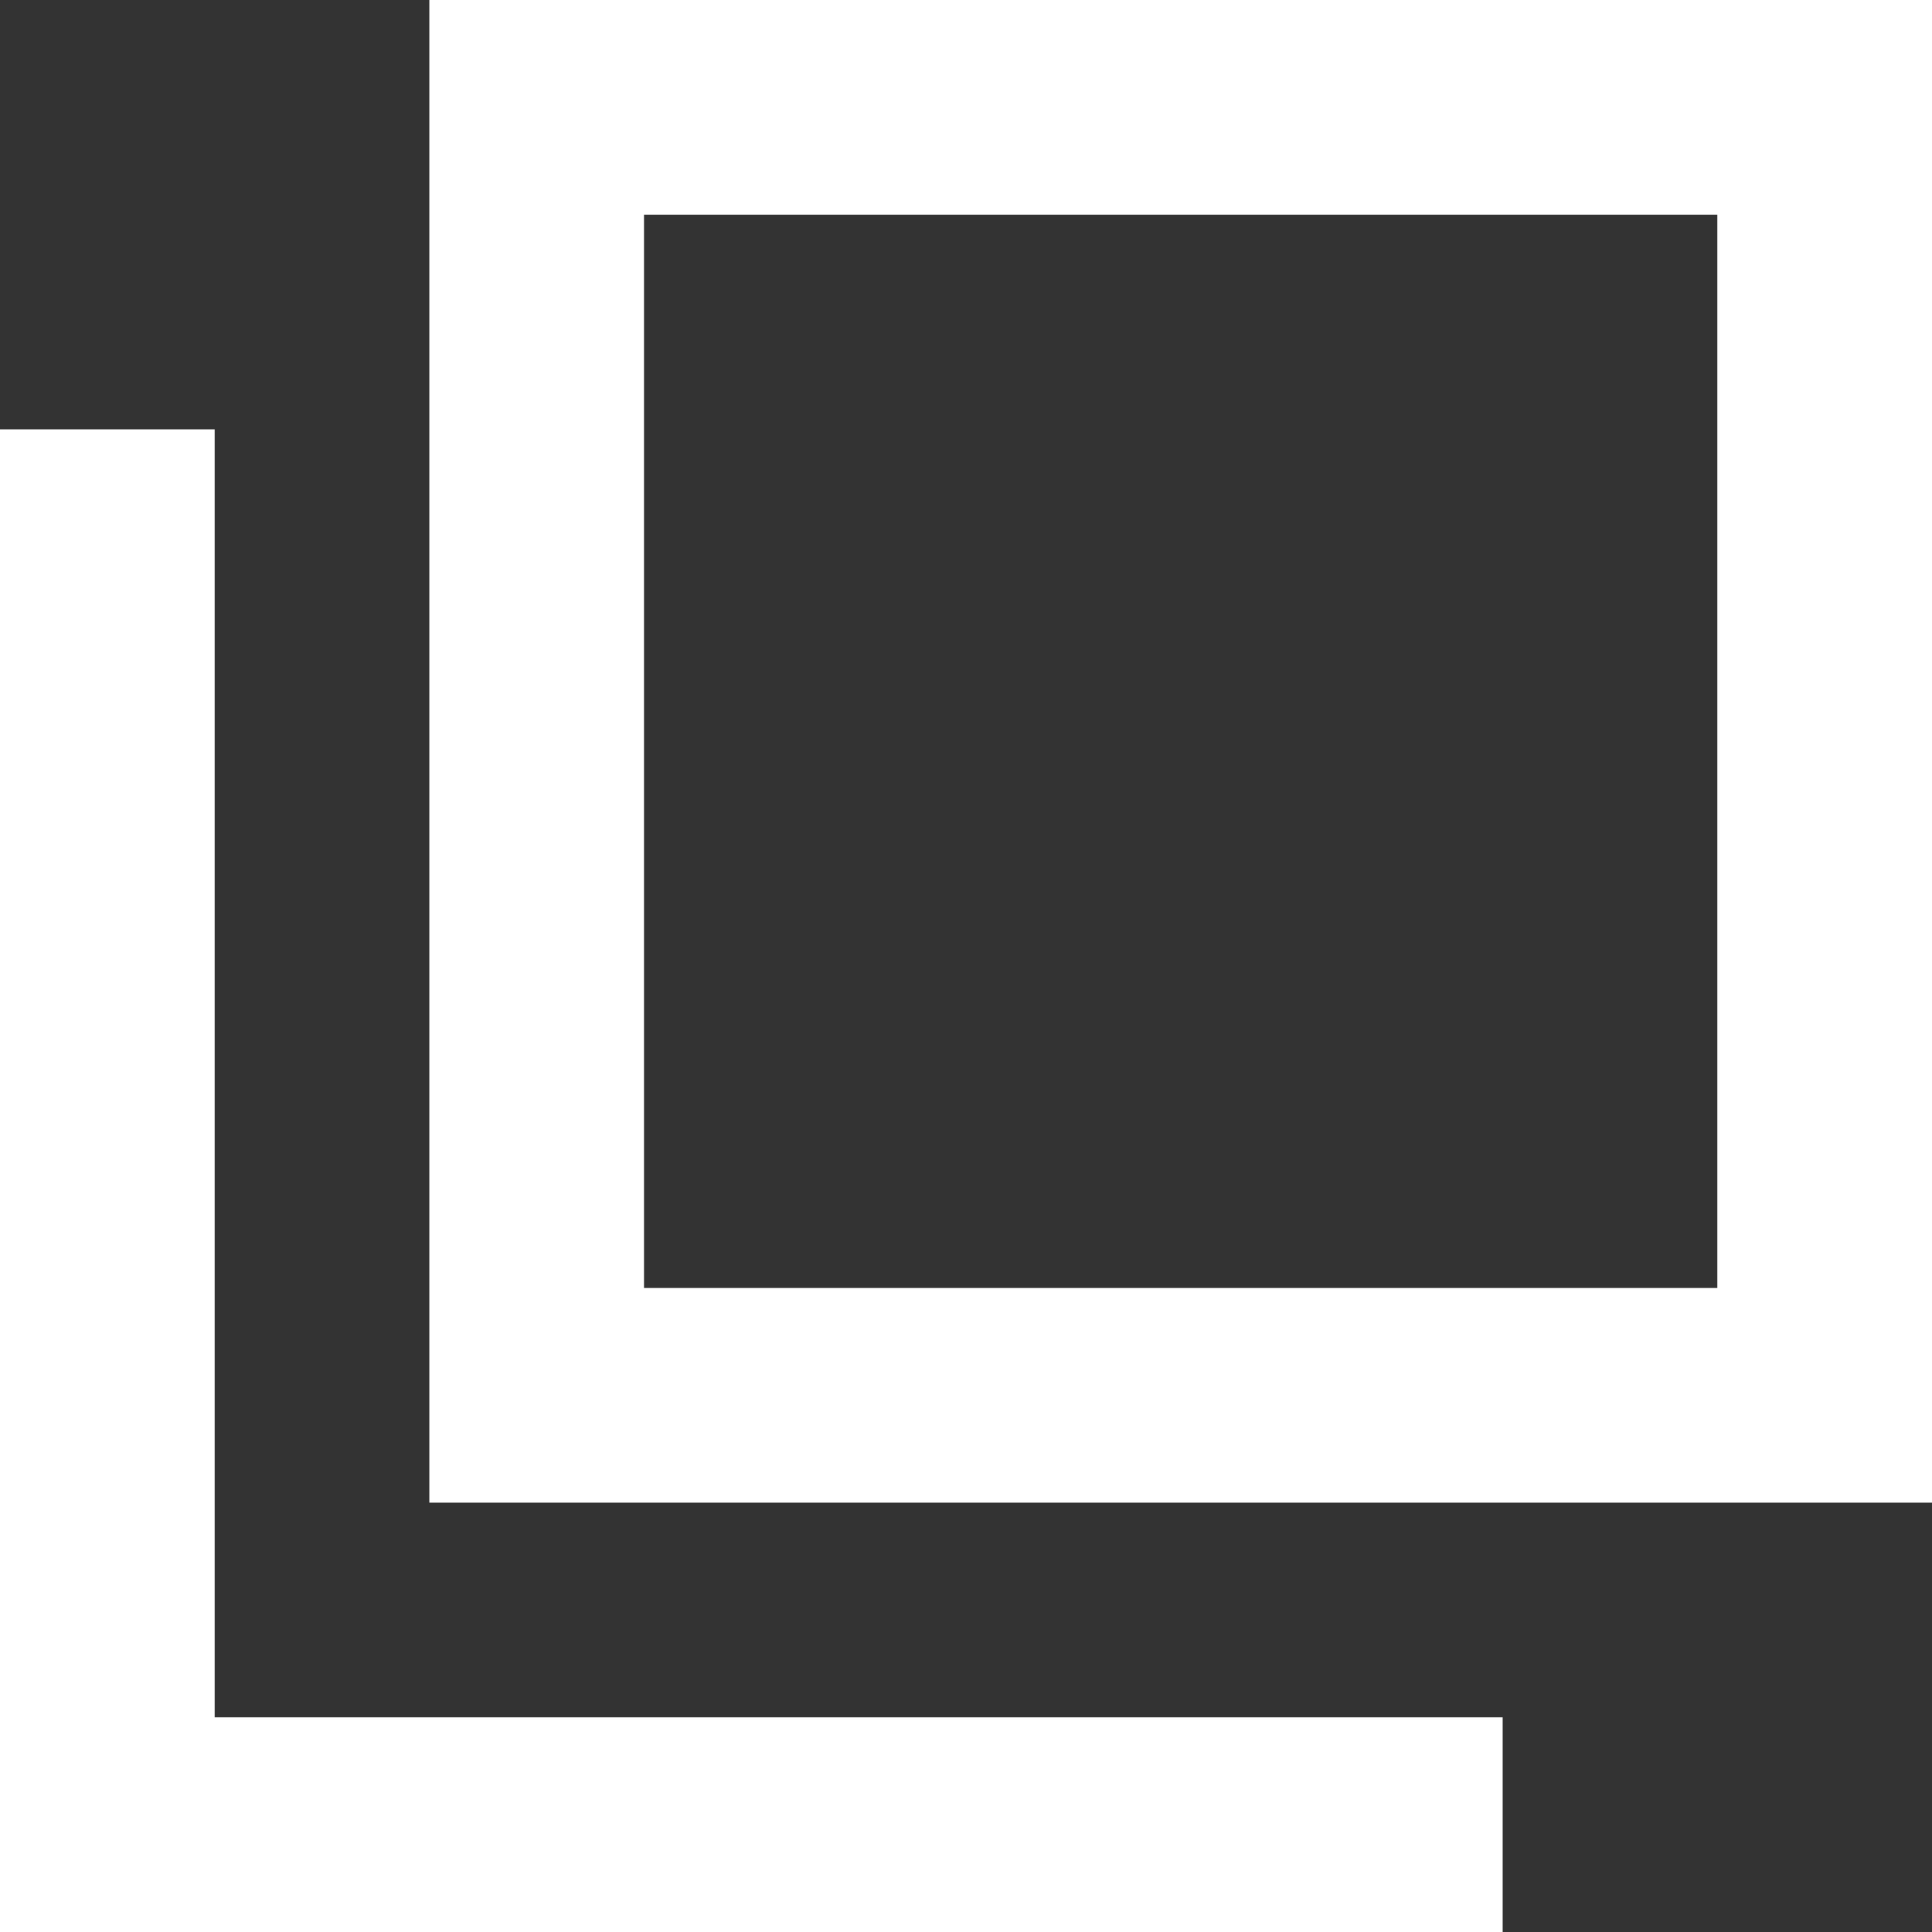 <?xml version="1.0" encoding="utf-8"?>
<!-- Generator: Adobe Illustrator 26.5.2, SVG Export Plug-In . SVG Version: 6.00 Build 0)  -->
<svg version="1.1" id="レイヤー_1" xmlns="http://www.w3.org/2000/svg" xmlns:xlink="http://www.w3.org/1999/xlink" x="0px"
	 y="0px" viewBox="0 0 9 9" style="enable-background:new 0 0 9 9;" xml:space="preserve">
<rect x="0" y="0" width="9" height="9" fill="#333333" stroke="none"/>
<style type="text/css">
	.st0{fill:#FFFFFF;}
</style>
<g id="レイヤー_2_00000088820567118802293950000004057951242148806303_">
	<g id="text">
		<path class="st0" d="M8,1v5H3V1H8 M9,0H2v7h7V0z"/>
		<polygon class="st0" points="7,9 0,9 0,2 1,2 1,8 7,8 		"/>
	</g>
</g>
</svg>
